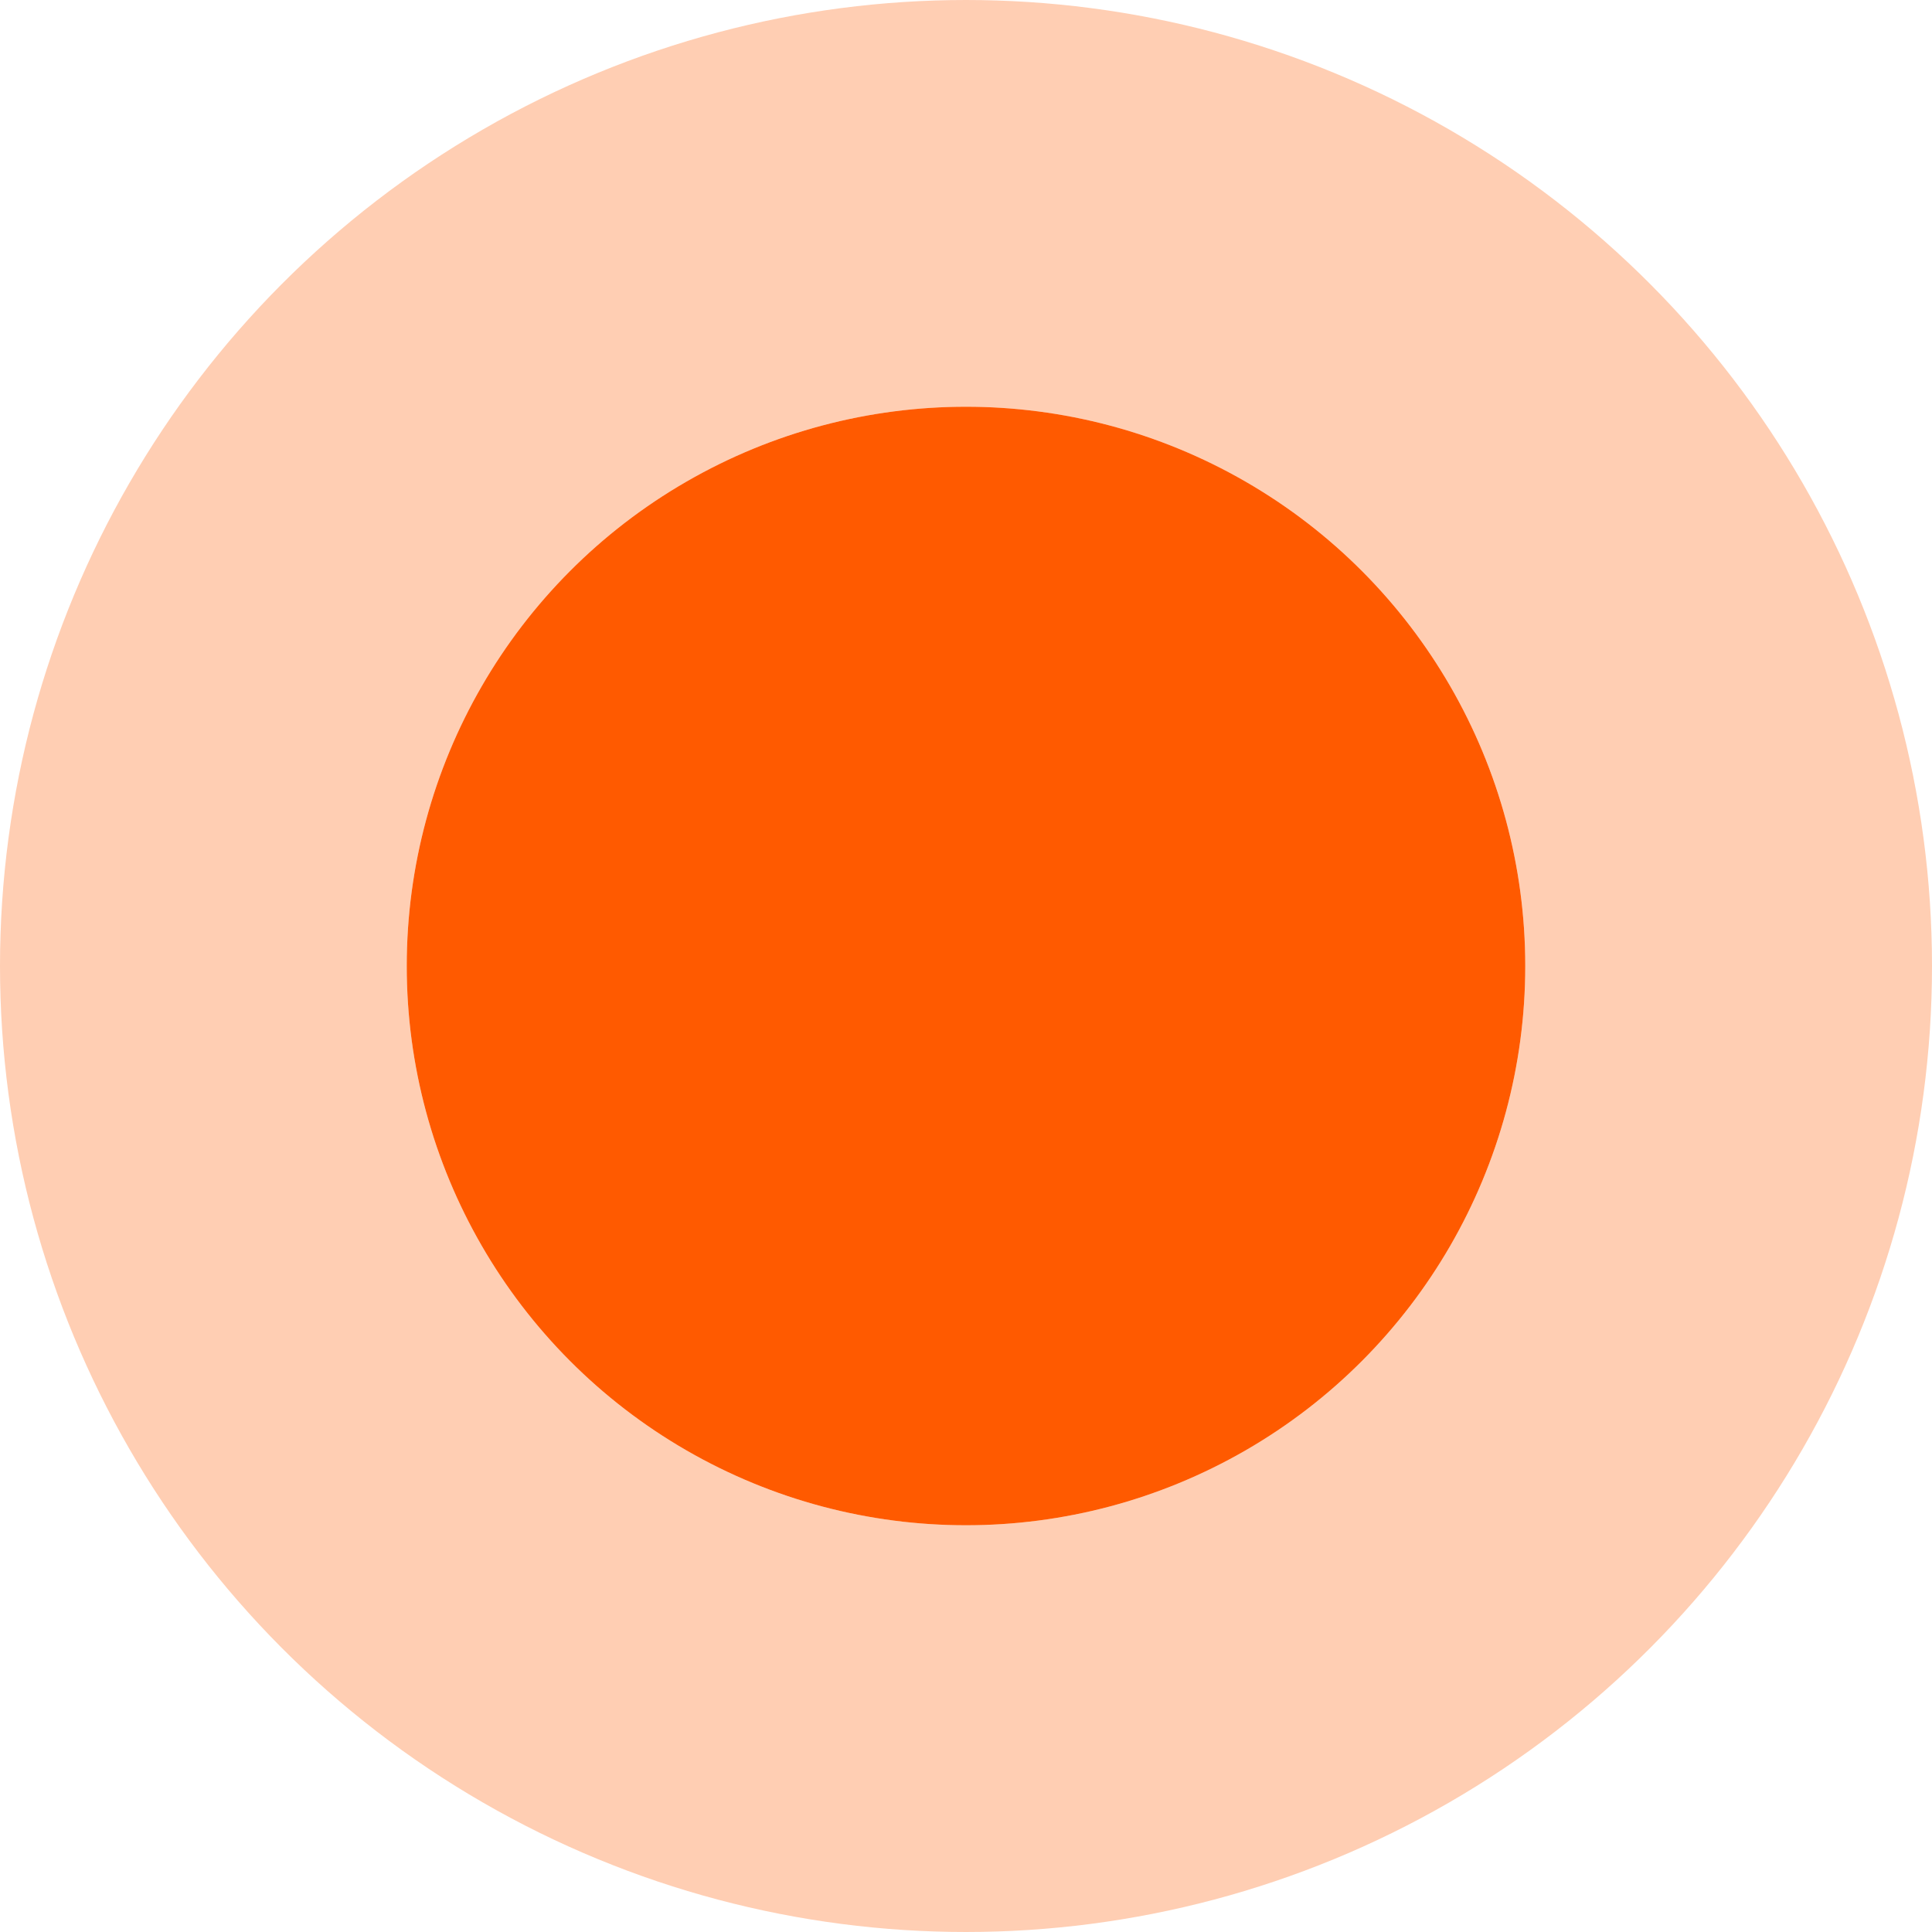 <svg width="19" height="19" viewBox="0 0 19 19" fill="none" xmlns="http://www.w3.org/2000/svg">
<g id="orange">
<circle cx="9.5" cy="9.5" r="5.5" fill="#FF5A00"/>
<circle cx="9.5" cy="9.5" r="7.5" stroke="#FF5A00" stroke-opacity="0.3" stroke-width="4"/>
</g>
</svg>
